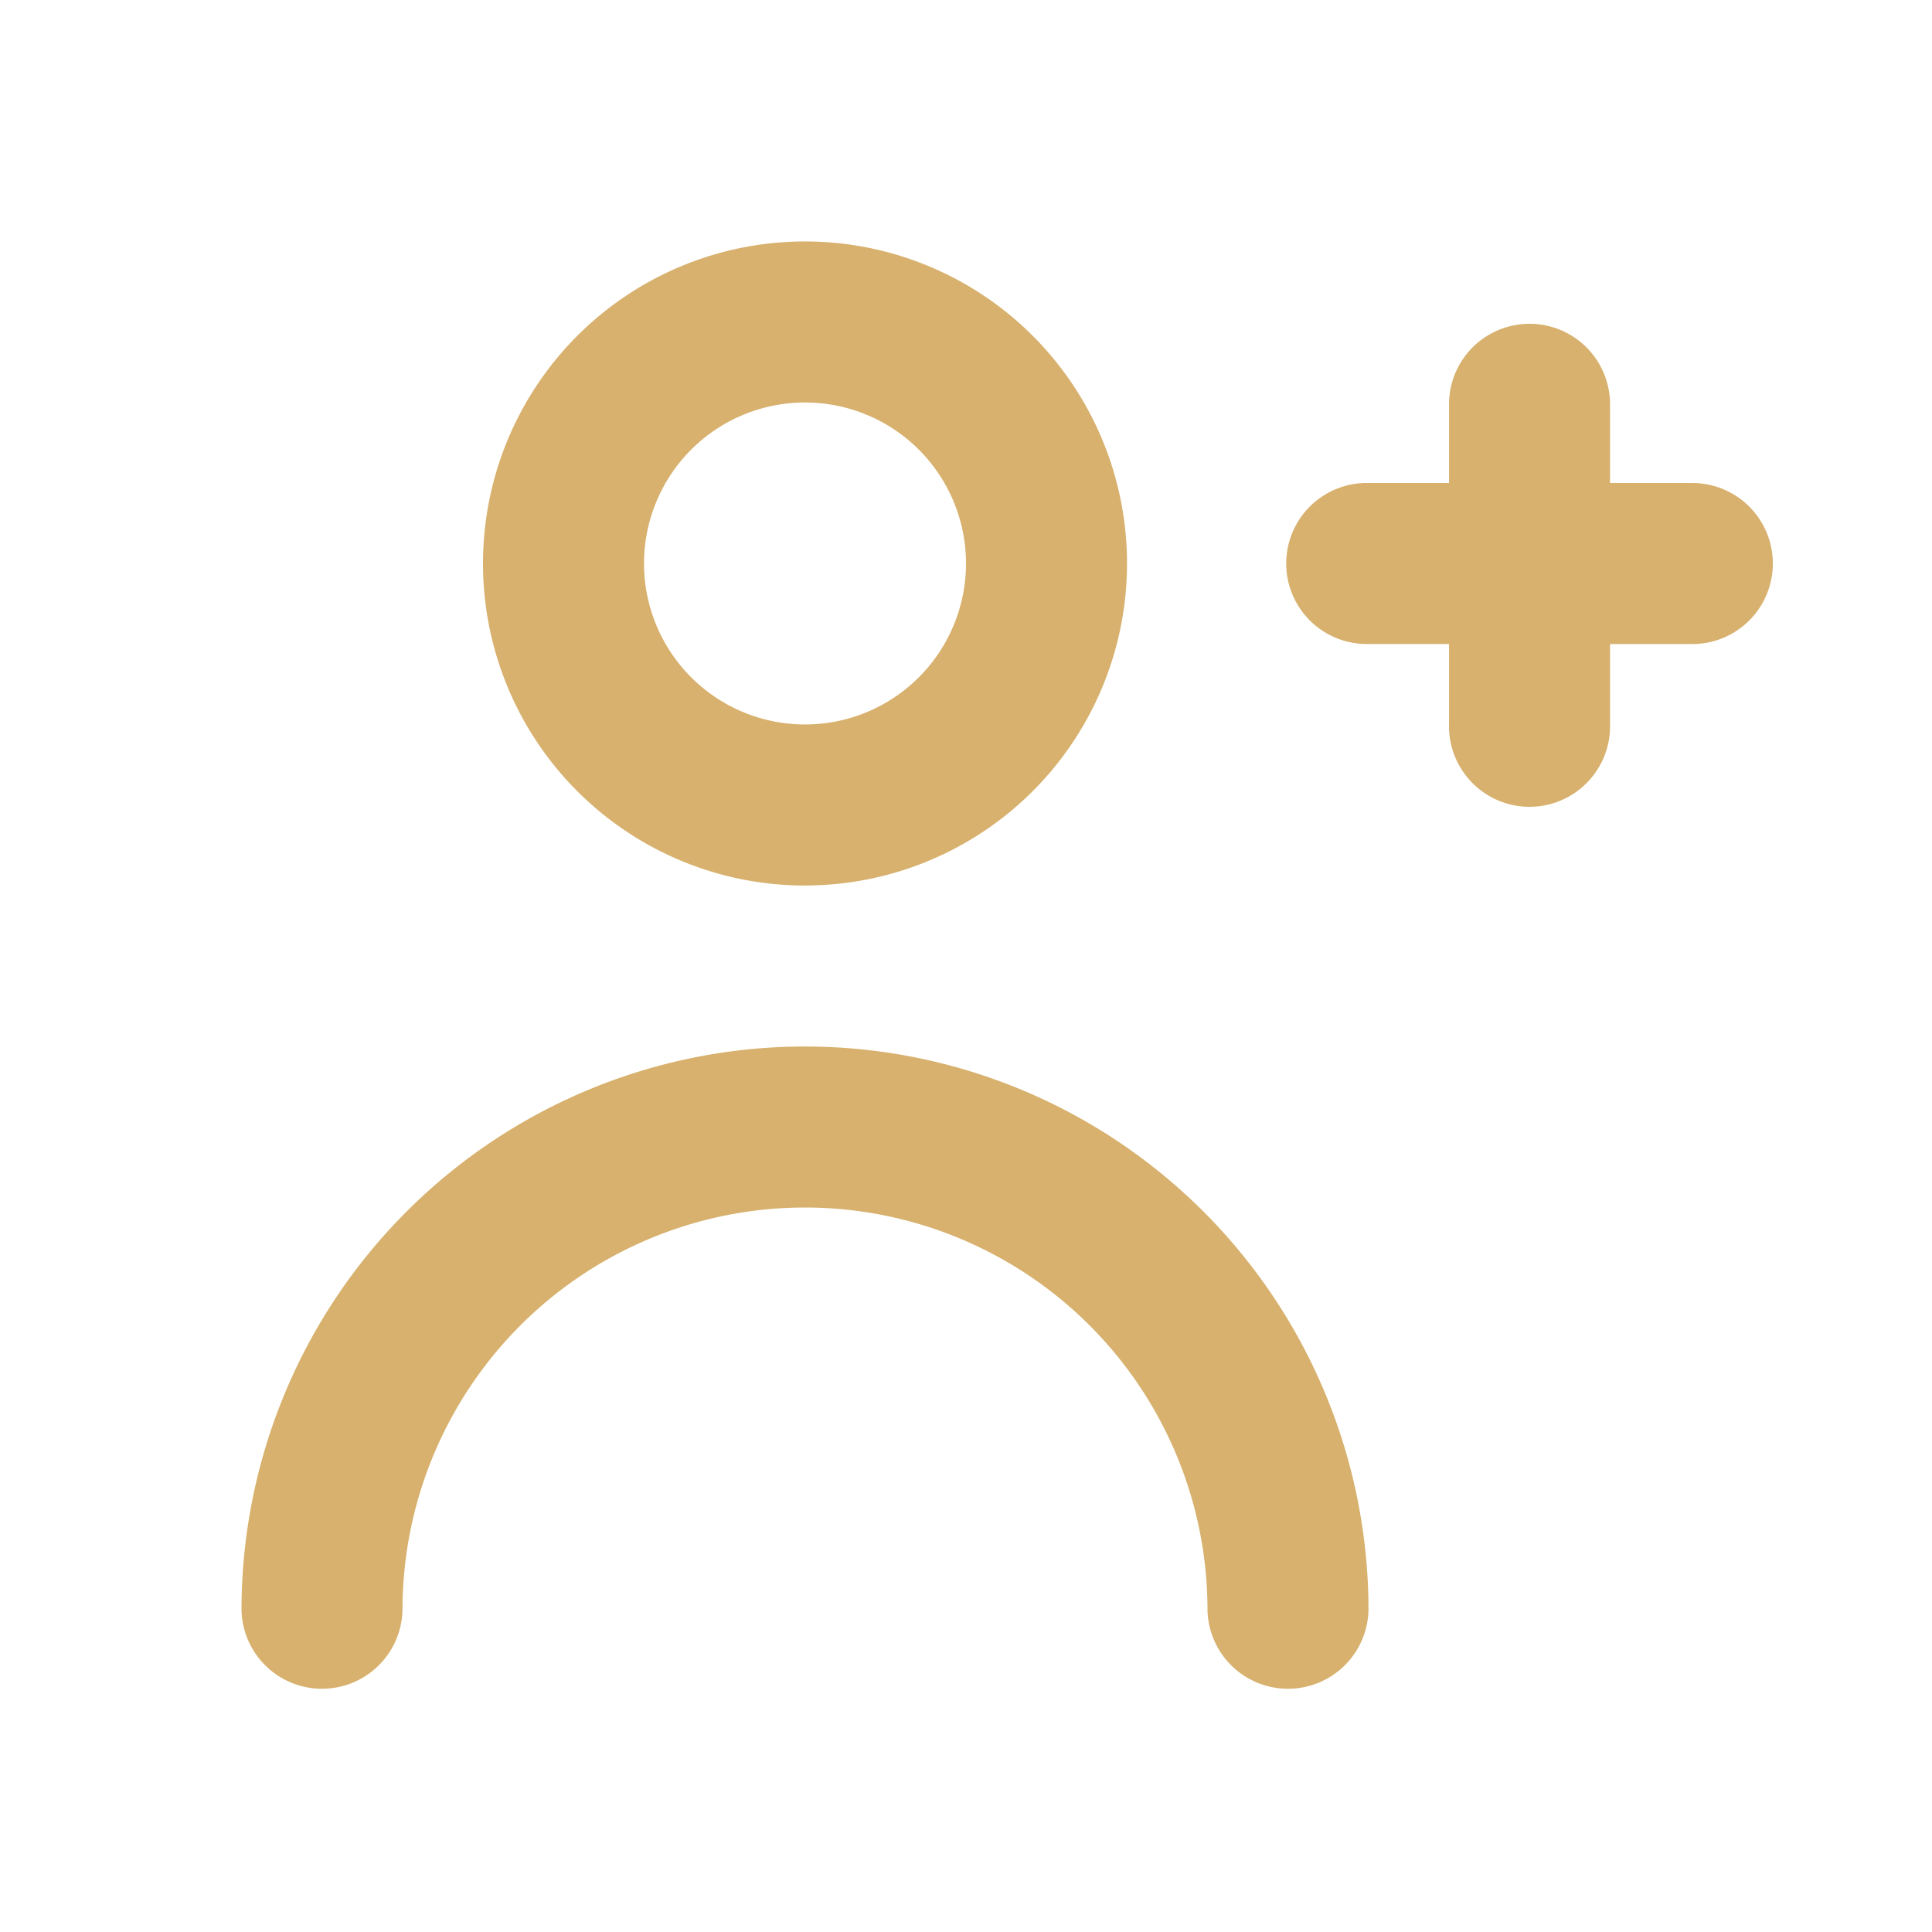 <svg id="Layer_2" data-name="Layer 2" xmlns="http://www.w3.org/2000/svg" width="49" height="49" viewBox="0 0 49 49">
  <g id="person-add">
    <rect id="Rectangle_6488" data-name="Rectangle 6488" width="49" height="49" fill="#d7b16d" opacity="0"/>
    <path id="Path_239619" data-name="Path 239619" d="M26.208,8.083H24.167V6.042a2.042,2.042,0,0,0-4.083,0V8.083H18.042a2.042,2.042,0,1,0,0,4.083h2.042v2.042a2.042,2.042,0,1,0,4.083,0V12.167h2.042a2.042,2.042,0,1,0,0-4.083Z" transform="translate(16.667 4.167)" fill="#d7b16d"/>
    <path id="Path_239620" data-name="Path 239620" d="M14.167,19.333A8.167,8.167,0,1,0,6,11.167a8.167,8.167,0,0,0,8.167,8.167Zm0-12.25a4.083,4.083,0,1,1-4.083,4.083A4.083,4.083,0,0,1,14.167,7.083Z" transform="translate(6.25 3.125)" fill="#d7b16d"/>
    <path id="Path_239621" data-name="Path 239621" d="M17.292,13A14.292,14.292,0,0,0,3,27.292a2.042,2.042,0,0,0,4.083,0,10.208,10.208,0,1,1,20.417,0,2.042,2.042,0,0,0,4.083,0A14.292,14.292,0,0,0,17.292,13Z" transform="translate(3.125 13.542)" fill="#d7b16d"/>
  </g>
</svg>
